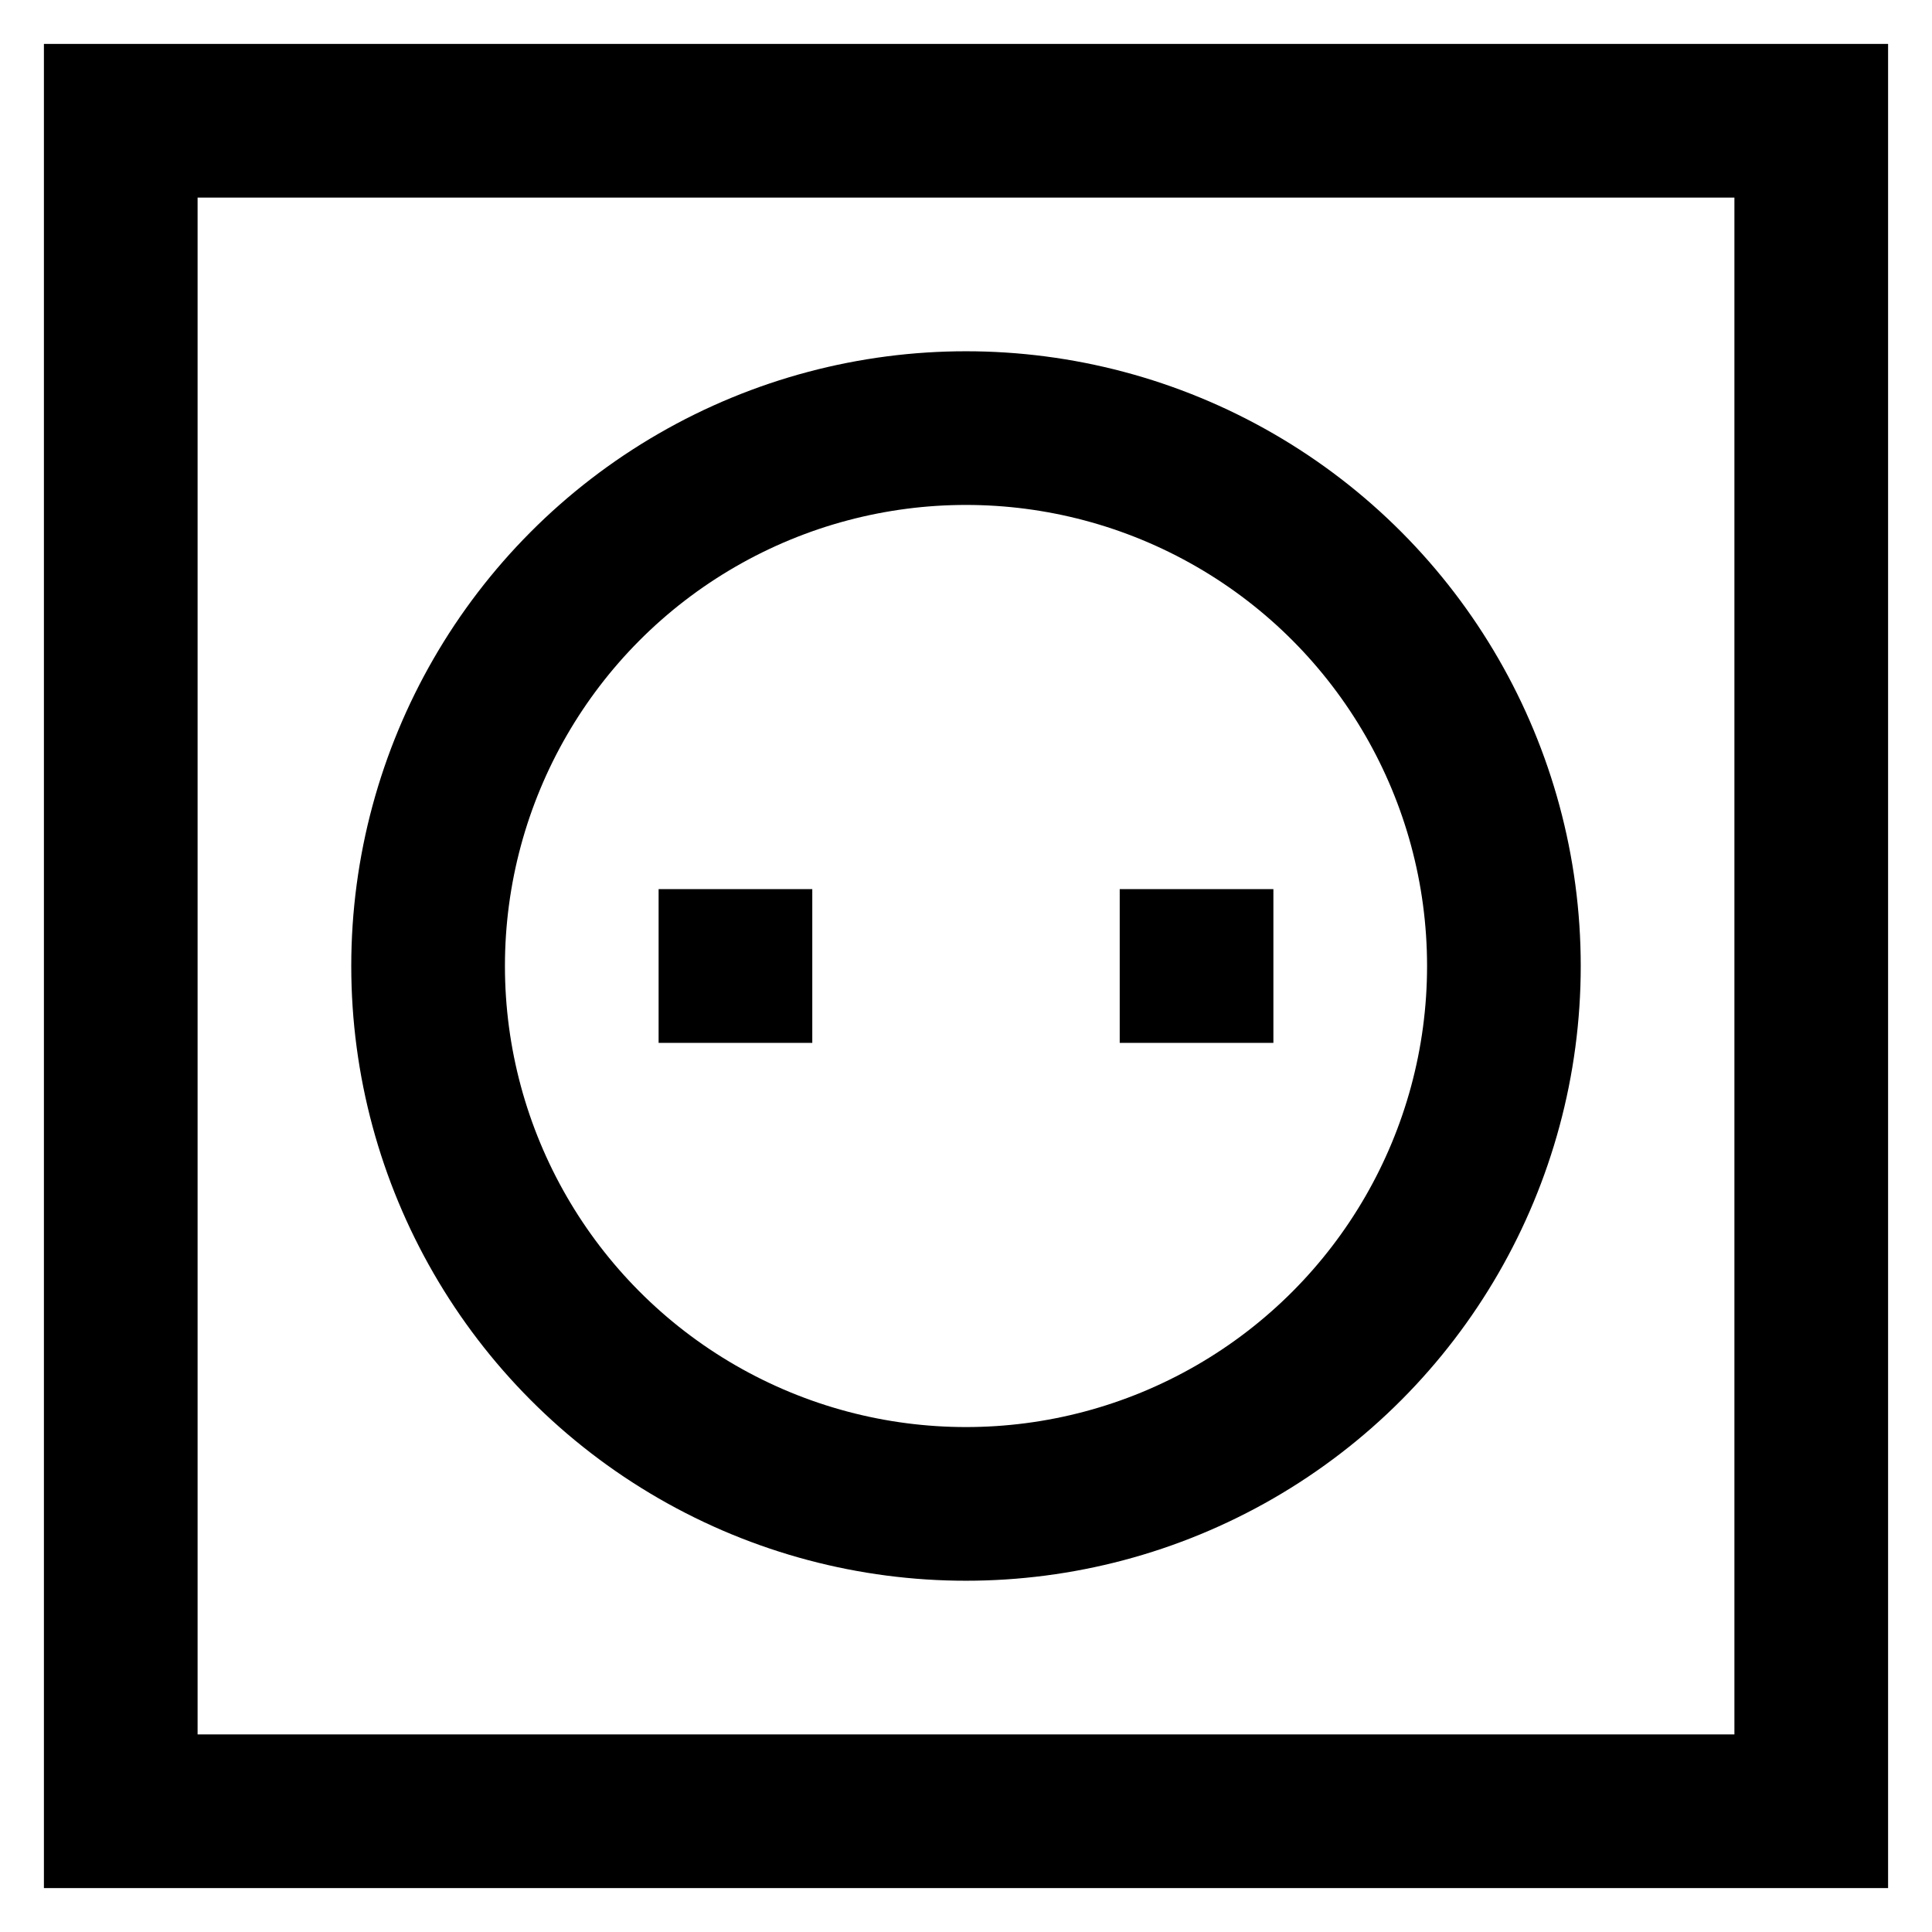 <?xml version="1.0" ?><svg enable-background="new 0 0 24 24" id="Layer_1" version="1.1" viewBox="0 0 24 24" xml:space="preserve" xmlns="http://www.w3.org/2000/svg" xmlns:xlink="http://www.w3.org/1999/xlink"><g><rect fill="none" height="21" stroke="#000000" stroke-miterlimit="10" stroke-width="1.909" width="21" x="1.5" y="1.5"/><circle cx="12" cy="12" fill="none" r="6.682" stroke="#000000" stroke-miterlimit="10" stroke-width="1.909"/><line fill="none" stroke="#000000" stroke-miterlimit="10" stroke-width="1.909" x1="9.136" x2="9.136" y1="11.045" y2="12.955"/><line fill="none" stroke="#000000" stroke-miterlimit="10" stroke-width="1.909" x1="14.864" x2="14.864" y1="11.045" y2="12.955"/></g></svg>
